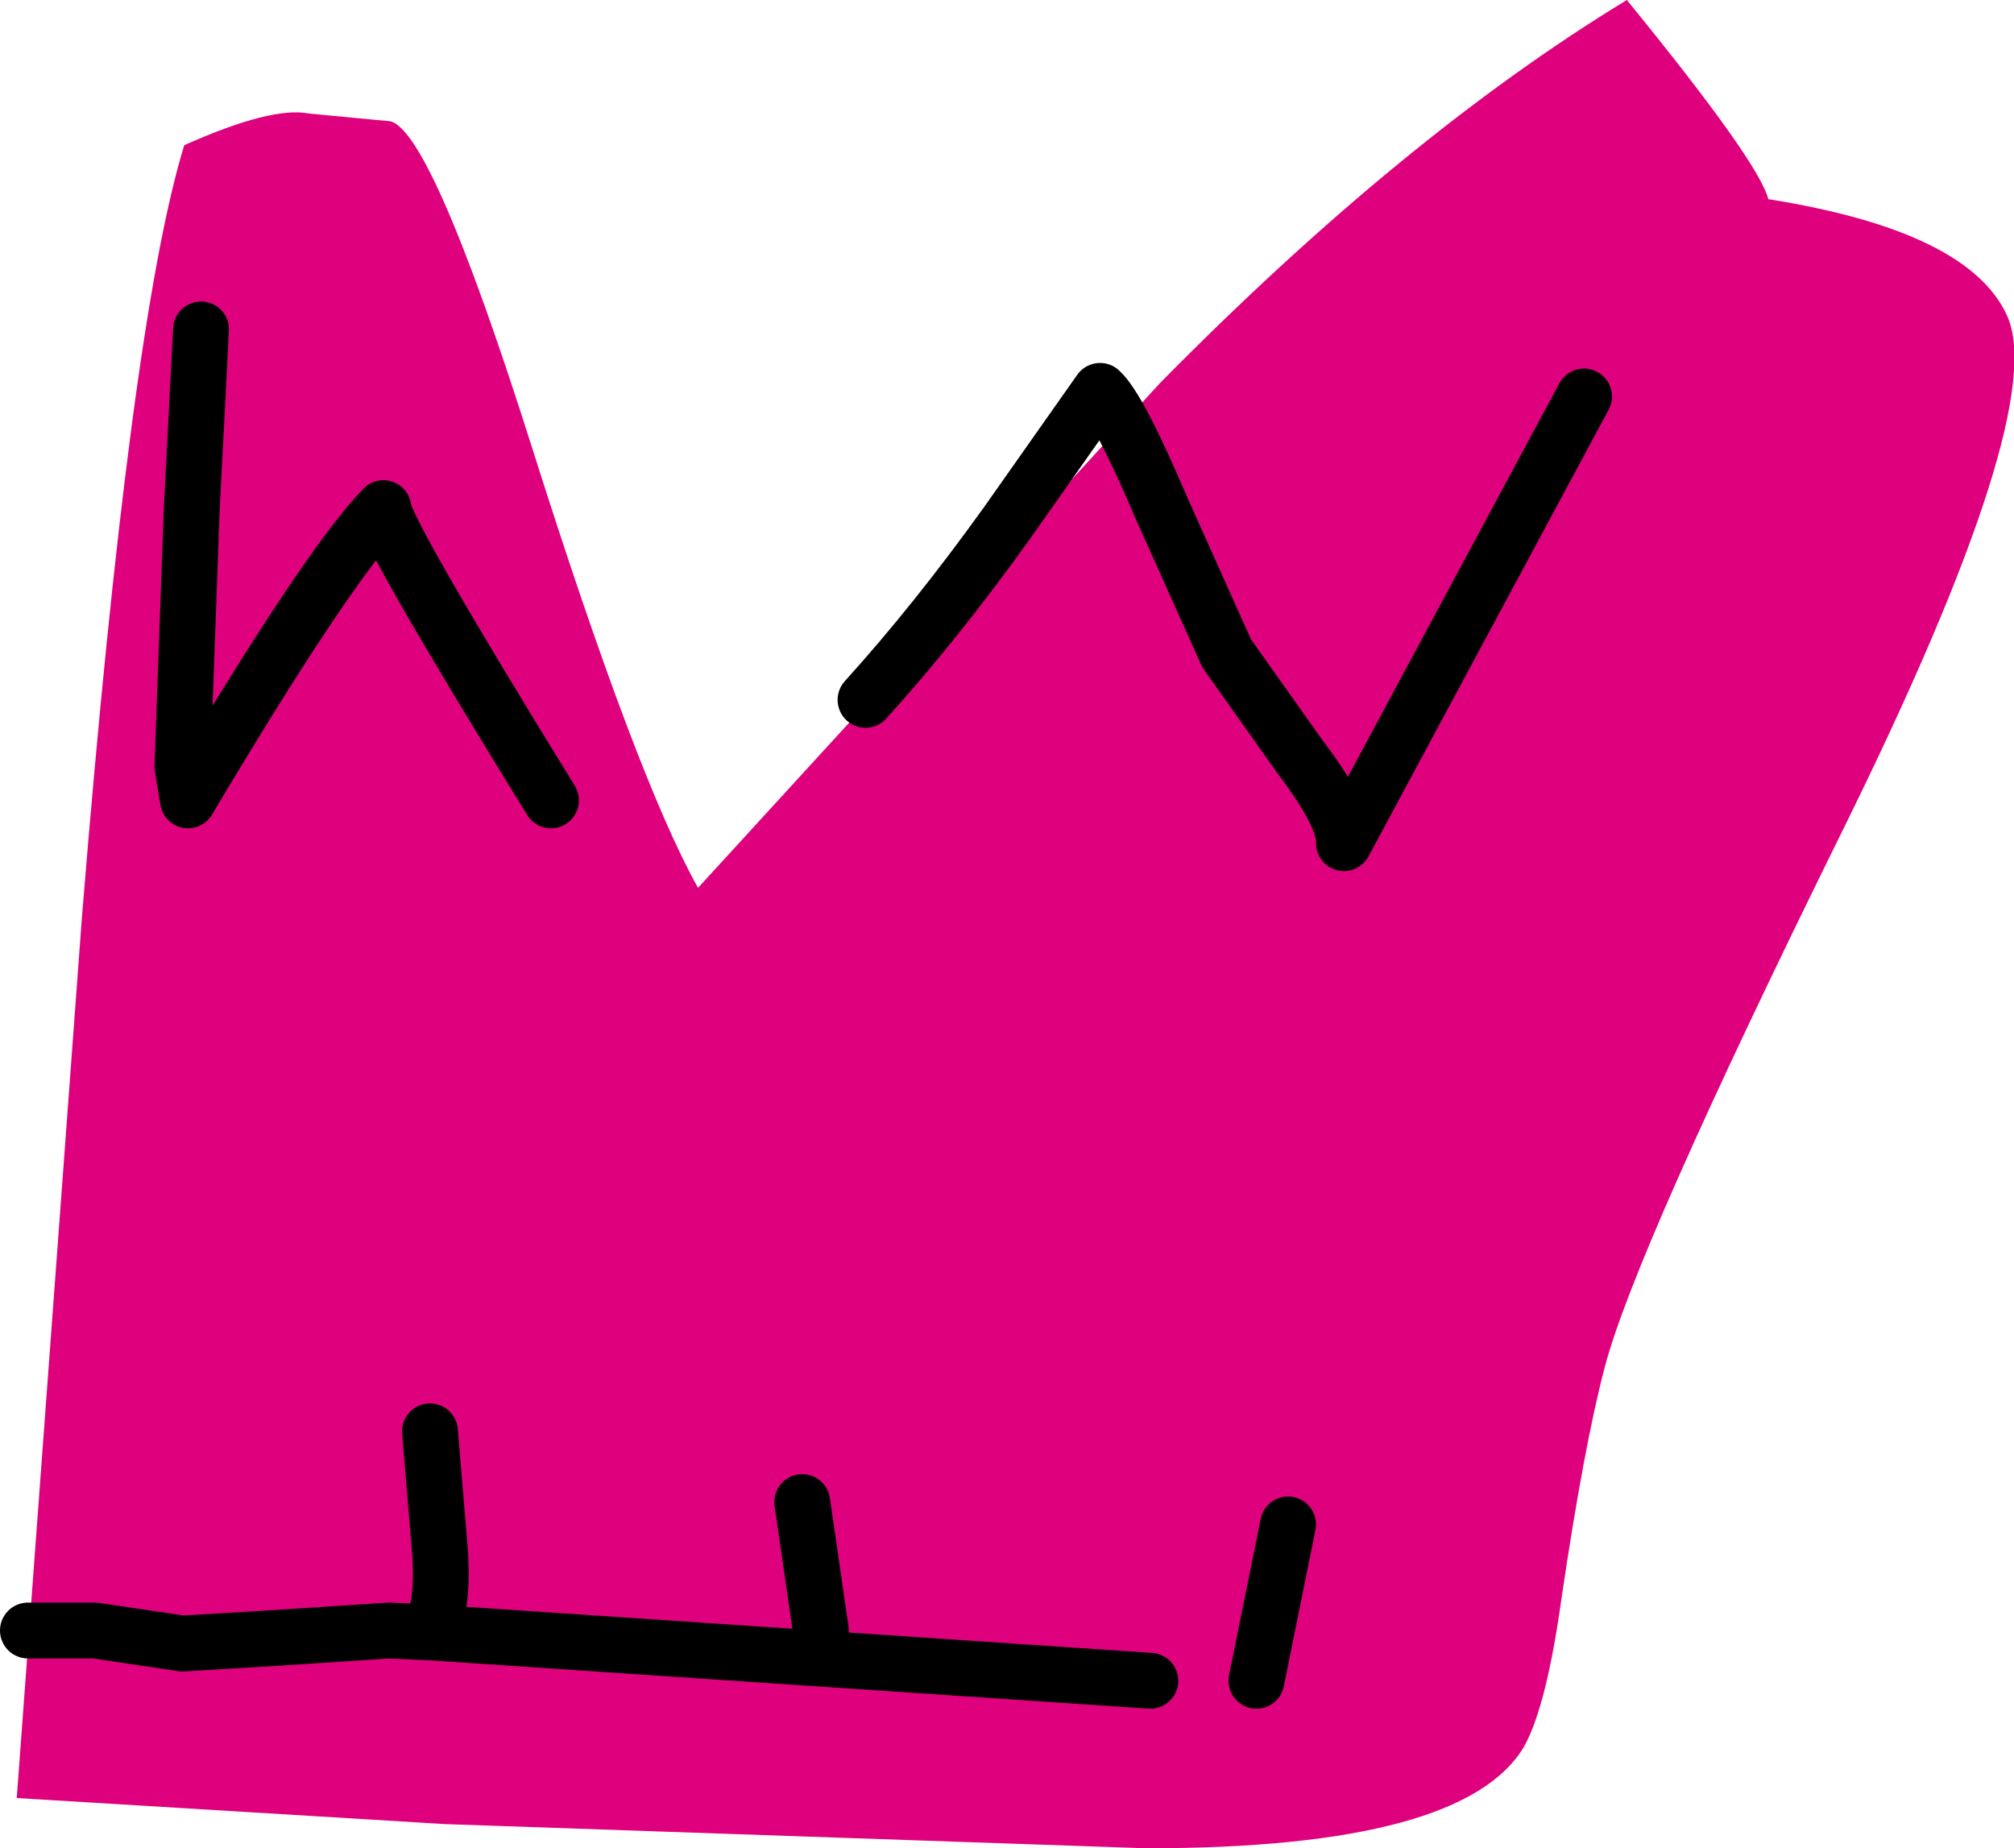 <?xml version="1.0" encoding="UTF-8" standalone="no"?>
<svg xmlns:xlink="http://www.w3.org/1999/xlink" height="49.65px" width="54.1px" xmlns="http://www.w3.org/2000/svg">
  <g transform="matrix(1.0, 0.0, 0.0, 1.0, 27.8, 30.15)">
    <path d="M19.7 -24.8 Q25.05 -23.95 26.1 -21.7 27.3 -19.2 21.7 -7.85 16.1 3.5 15.3 6.6 14.75 8.7 14.15 12.75 13.75 15.65 13.15 16.75 11.55 19.5 3.0 19.5 L-15.85 18.85 -27.35 18.15 -25.6 -5.5 Q-24.3 -21.55 -22.85 -26.25 -20.5 -27.3 -19.5 -27.1 L-17.4 -26.9 Q-16.3 -26.95 -13.5 -18.1 -10.7 -9.25 -9.05 -6.3 L3.35 -19.85 Q9.9 -26.5 15.9 -30.15 19.45 -25.8 19.7 -24.8" fill="#df007d" fill-rule="evenodd" stroke="none"/>
    <path d="M-5.75 13.65 L-6.25 10.2 M-4.55 -11.35 Q-2.65 -13.45 -0.75 -16.1 L1.75 -19.65 Q2.25 -19.2 3.4 -16.5 L5.15 -12.6 7.1 -9.85 Q8.35 -8.2 8.3 -7.5 L14.75 -19.5 M5.95 15.0 L6.8 10.8 M-13.0 -8.65 Q-17.5 -15.95 -17.5 -16.5 -19.0 -14.95 -22.75 -8.65 L-22.9 -9.55 -22.65 -16.45 -22.4 -21.3 M-27.05 13.65 L-25.25 13.65 -22.9 14.0 -20.4 13.85 -17.35 13.65 -16.25 13.7 Q-15.85 12.9 -16.0 11.3 L-16.25 8.3 M-16.25 13.7 L3.1 15.0" fill="none" stroke="#000000" stroke-linecap="round" stroke-linejoin="round" stroke-width="1.5"/>
  </g>
</svg>
